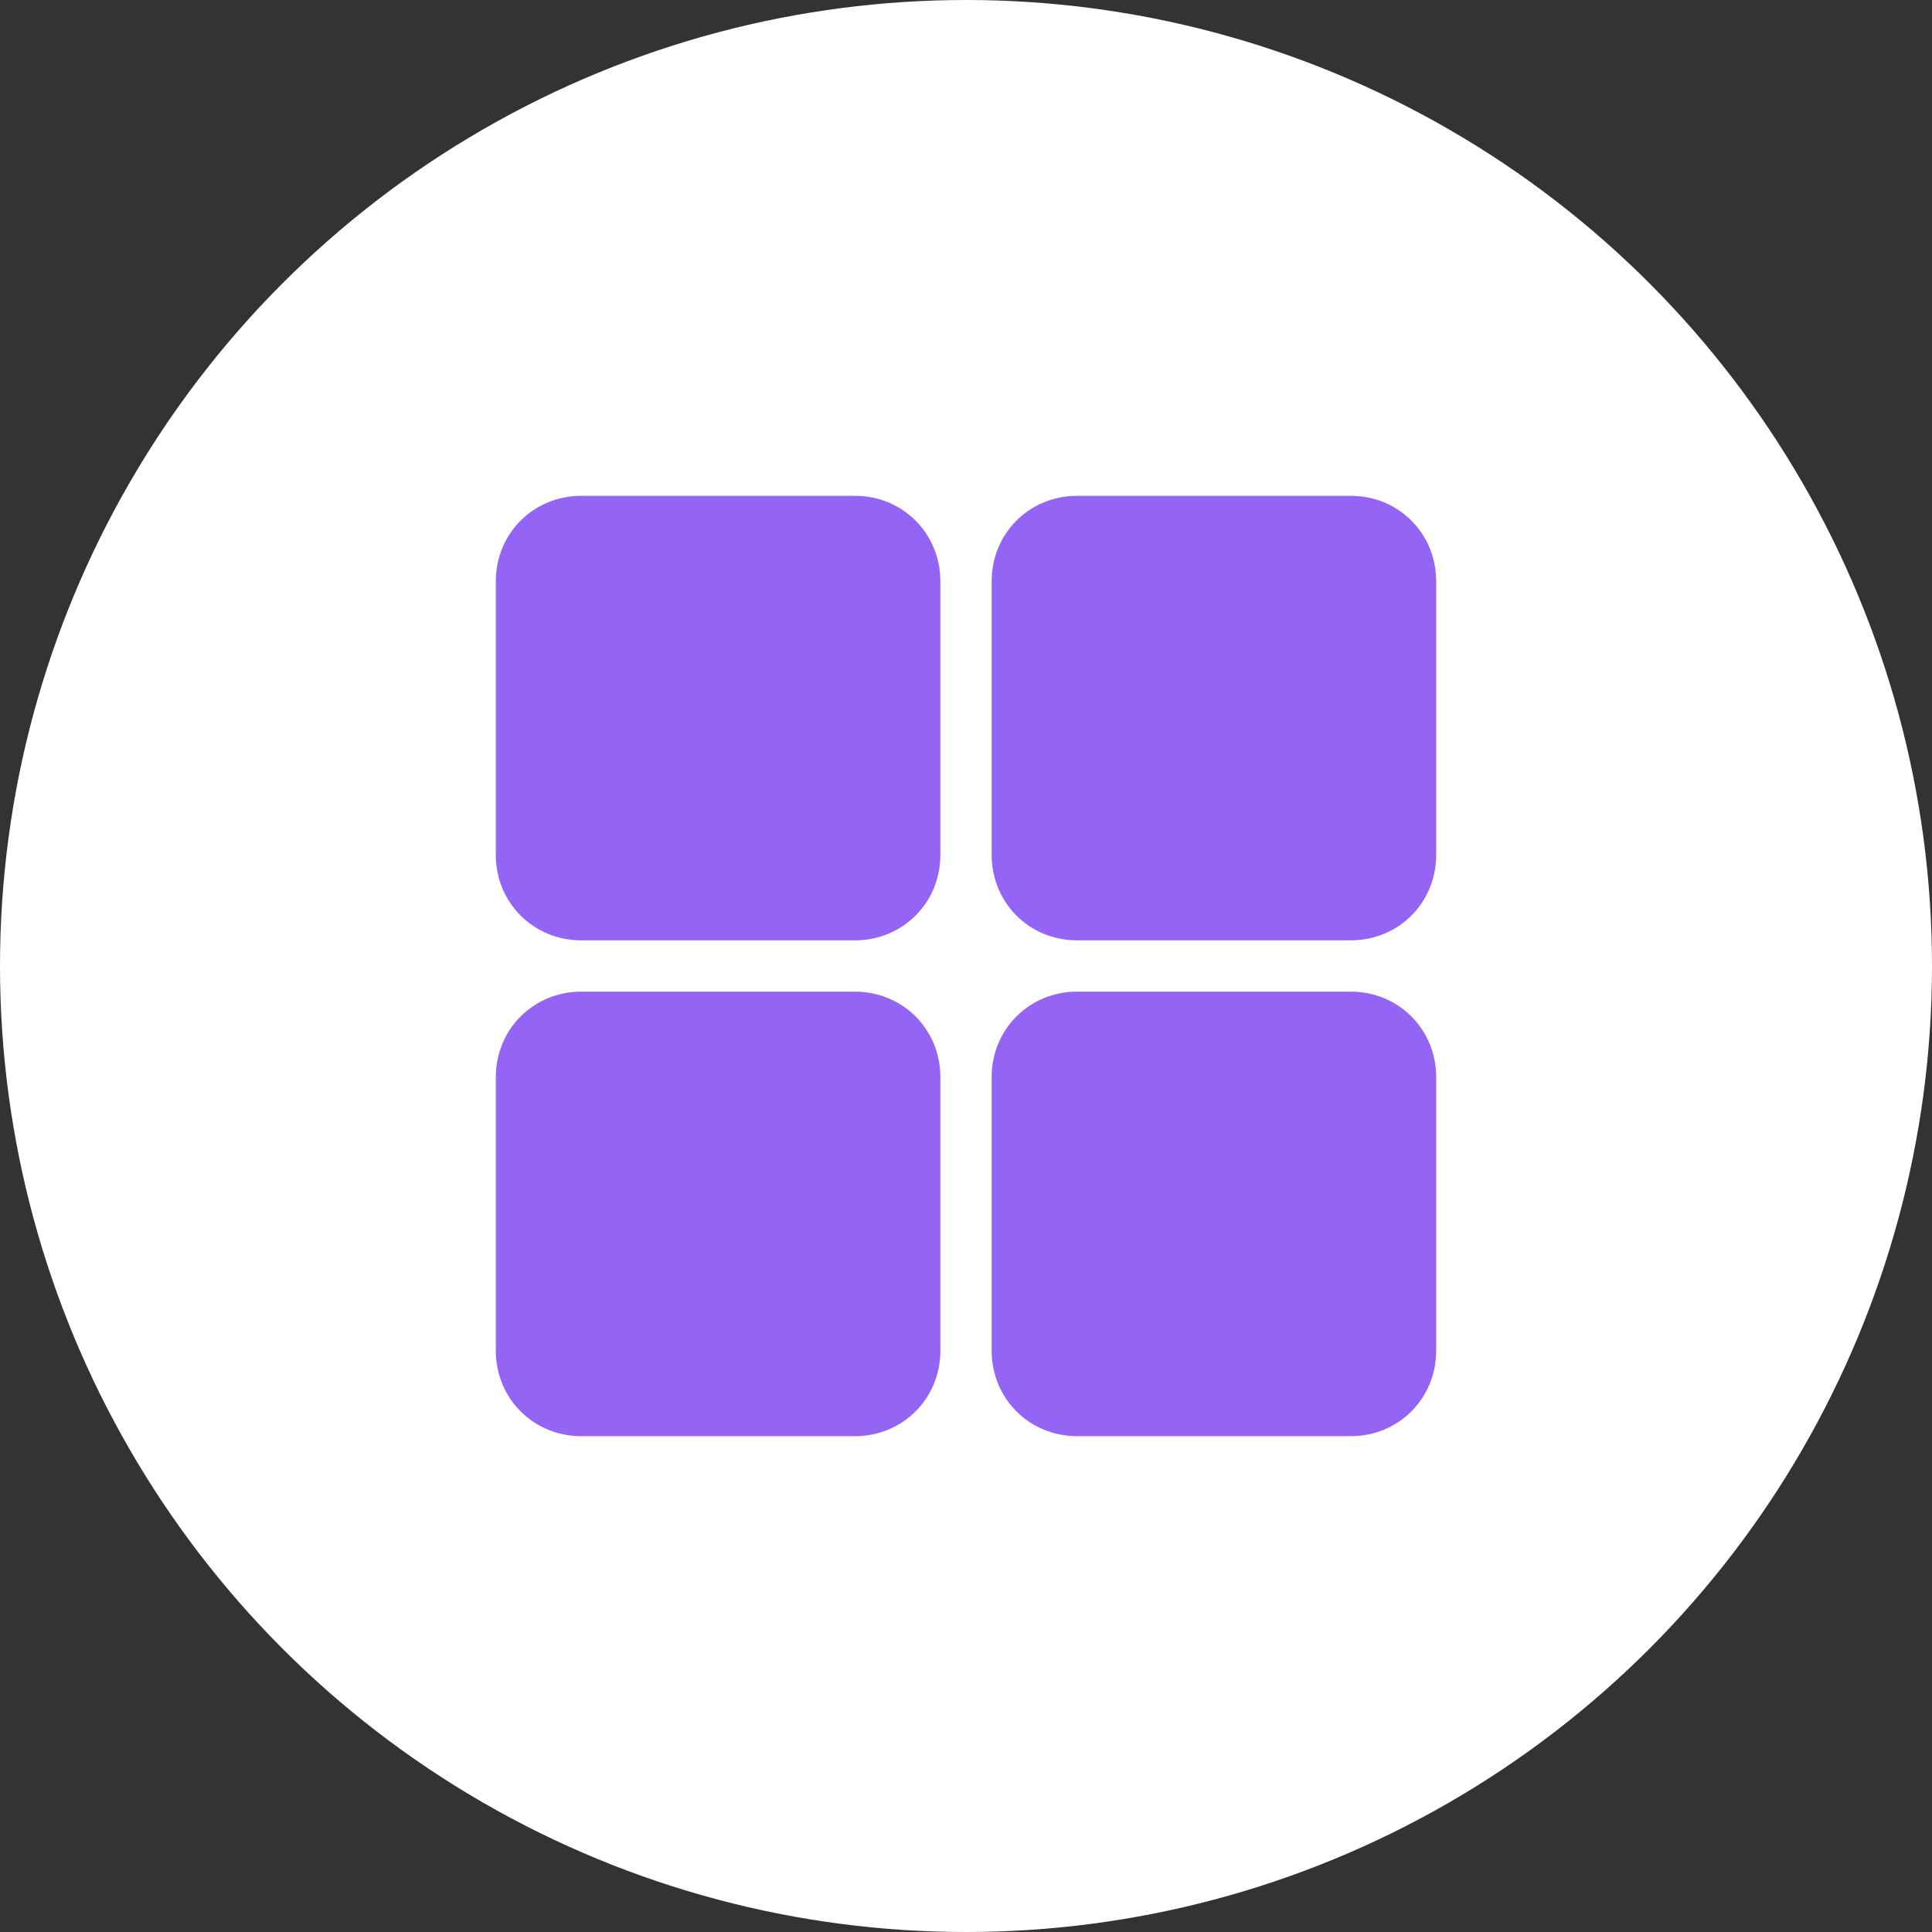 <svg xmlns="http://www.w3.org/2000/svg" xmlns:xlink="http://www.w3.org/1999/xlink" id="Livello_1" x="0px" y="0px" viewBox="0 0 113 113" style="enable-background:new 0 0 113 113;" xml:space="preserve"><rect x="0" y="0" width="113" height="113" fill="#333333" stroke="none"/><style type="text/css">	.st0{fill:#FFFFFF;}	.st1{fill:#9464F5;}</style><g id="Raggruppa_207" transform="translate(-1347 -9341)">	<circle id="Ellisse_30" class="st0" cx="1403.5" cy="9397.5" r="56.5"></circle>	<path id="Rettangolo_266" class="st1" d="M1381,9370h16c2.8,0,5,2.2,5,5v16c0,2.8-2.2,5-5,5h-16c-2.8,0-5-2.2-5-5v-16  C1376,9372.2,1378.2,9370,1381,9370z"></path>	<path id="Rettangolo_269" class="st1" d="M1381,9399h16c2.8,0,5,2.2,5,5v16c0,2.8-2.2,5-5,5h-16c-2.8,0-5-2.2-5-5v-16  C1376,9401.2,1378.2,9399,1381,9399z"></path>	<path id="Rettangolo_267" class="st1" d="M1410,9370h16c2.8,0,5,2.2,5,5v16c0,2.8-2.2,5-5,5h-16c-2.8,0-5-2.2-5-5v-16  C1405,9372.2,1407.2,9370,1410,9370z"></path>	<path id="Rettangolo_268" class="st1" d="M1410,9399h16c2.8,0,5,2.2,5,5v16c0,2.8-2.2,5-5,5h-16c-2.8,0-5-2.2-5-5v-16  C1405,9401.2,1407.2,9399,1410,9399z"></path></g></svg>